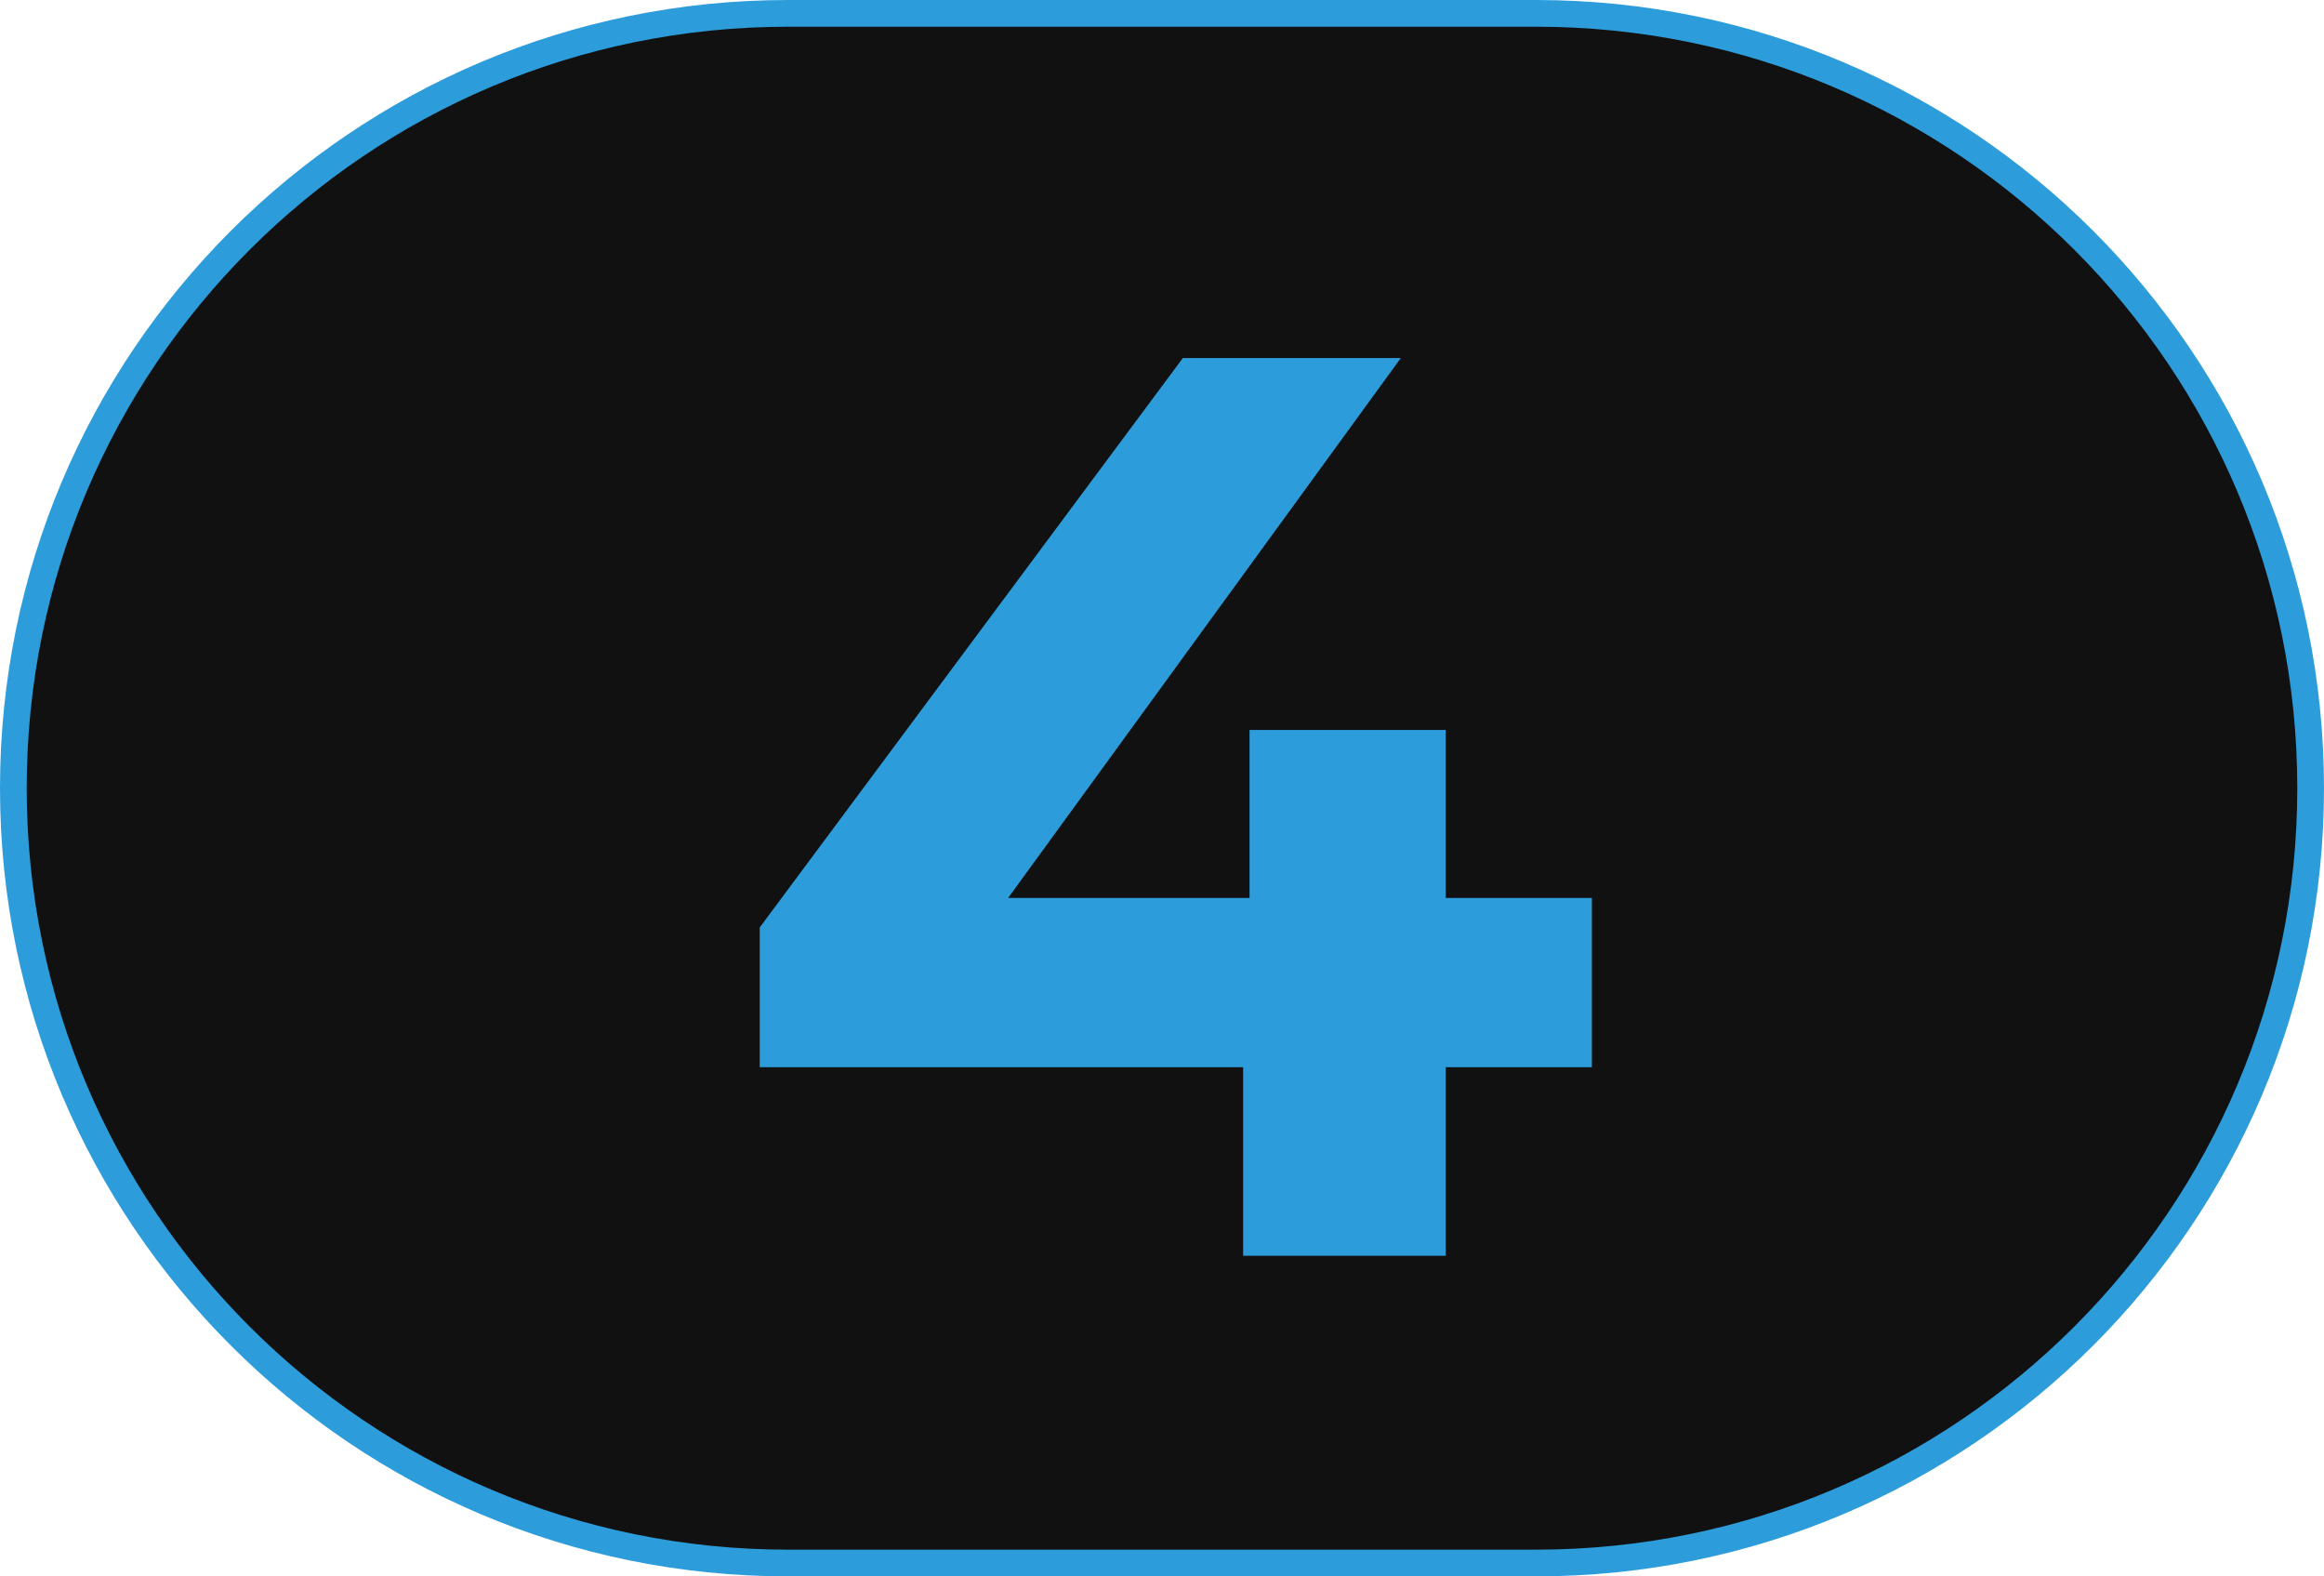 <svg width="87" height="59" viewBox="0 0 87 59" fill="none" xmlns="http://www.w3.org/2000/svg">
<path d="M29.5 0.5H57.5C73.516 0.5 86.5 13.484 86.5 29.5C86.5 45.516 73.516 58.5 57.5 58.5H29.5C13.484 58.5 0.5 45.516 0.5 29.5C0.5 13.484 13.484 0.5 29.5 0.5Z" fill="#111111"/>
<path d="M29.5 0.5H57.5C73.516 0.5 86.5 13.484 86.5 29.5C86.5 45.516 73.516 58.5 57.5 58.5H29.5C13.484 58.5 0.5 45.516 0.5 29.5C0.5 13.484 13.484 0.5 29.5 0.5Z" stroke="#2D9CDB"/>
<path d="M28.441 39.944V34.712L44.281 13.4H52.441L36.937 34.712L33.145 33.608H59.593V39.944H28.441ZM46.537 47V39.944L46.777 33.608V27.32H54.121V47H46.537Z" fill="#2D9CDB"/>
</svg>
